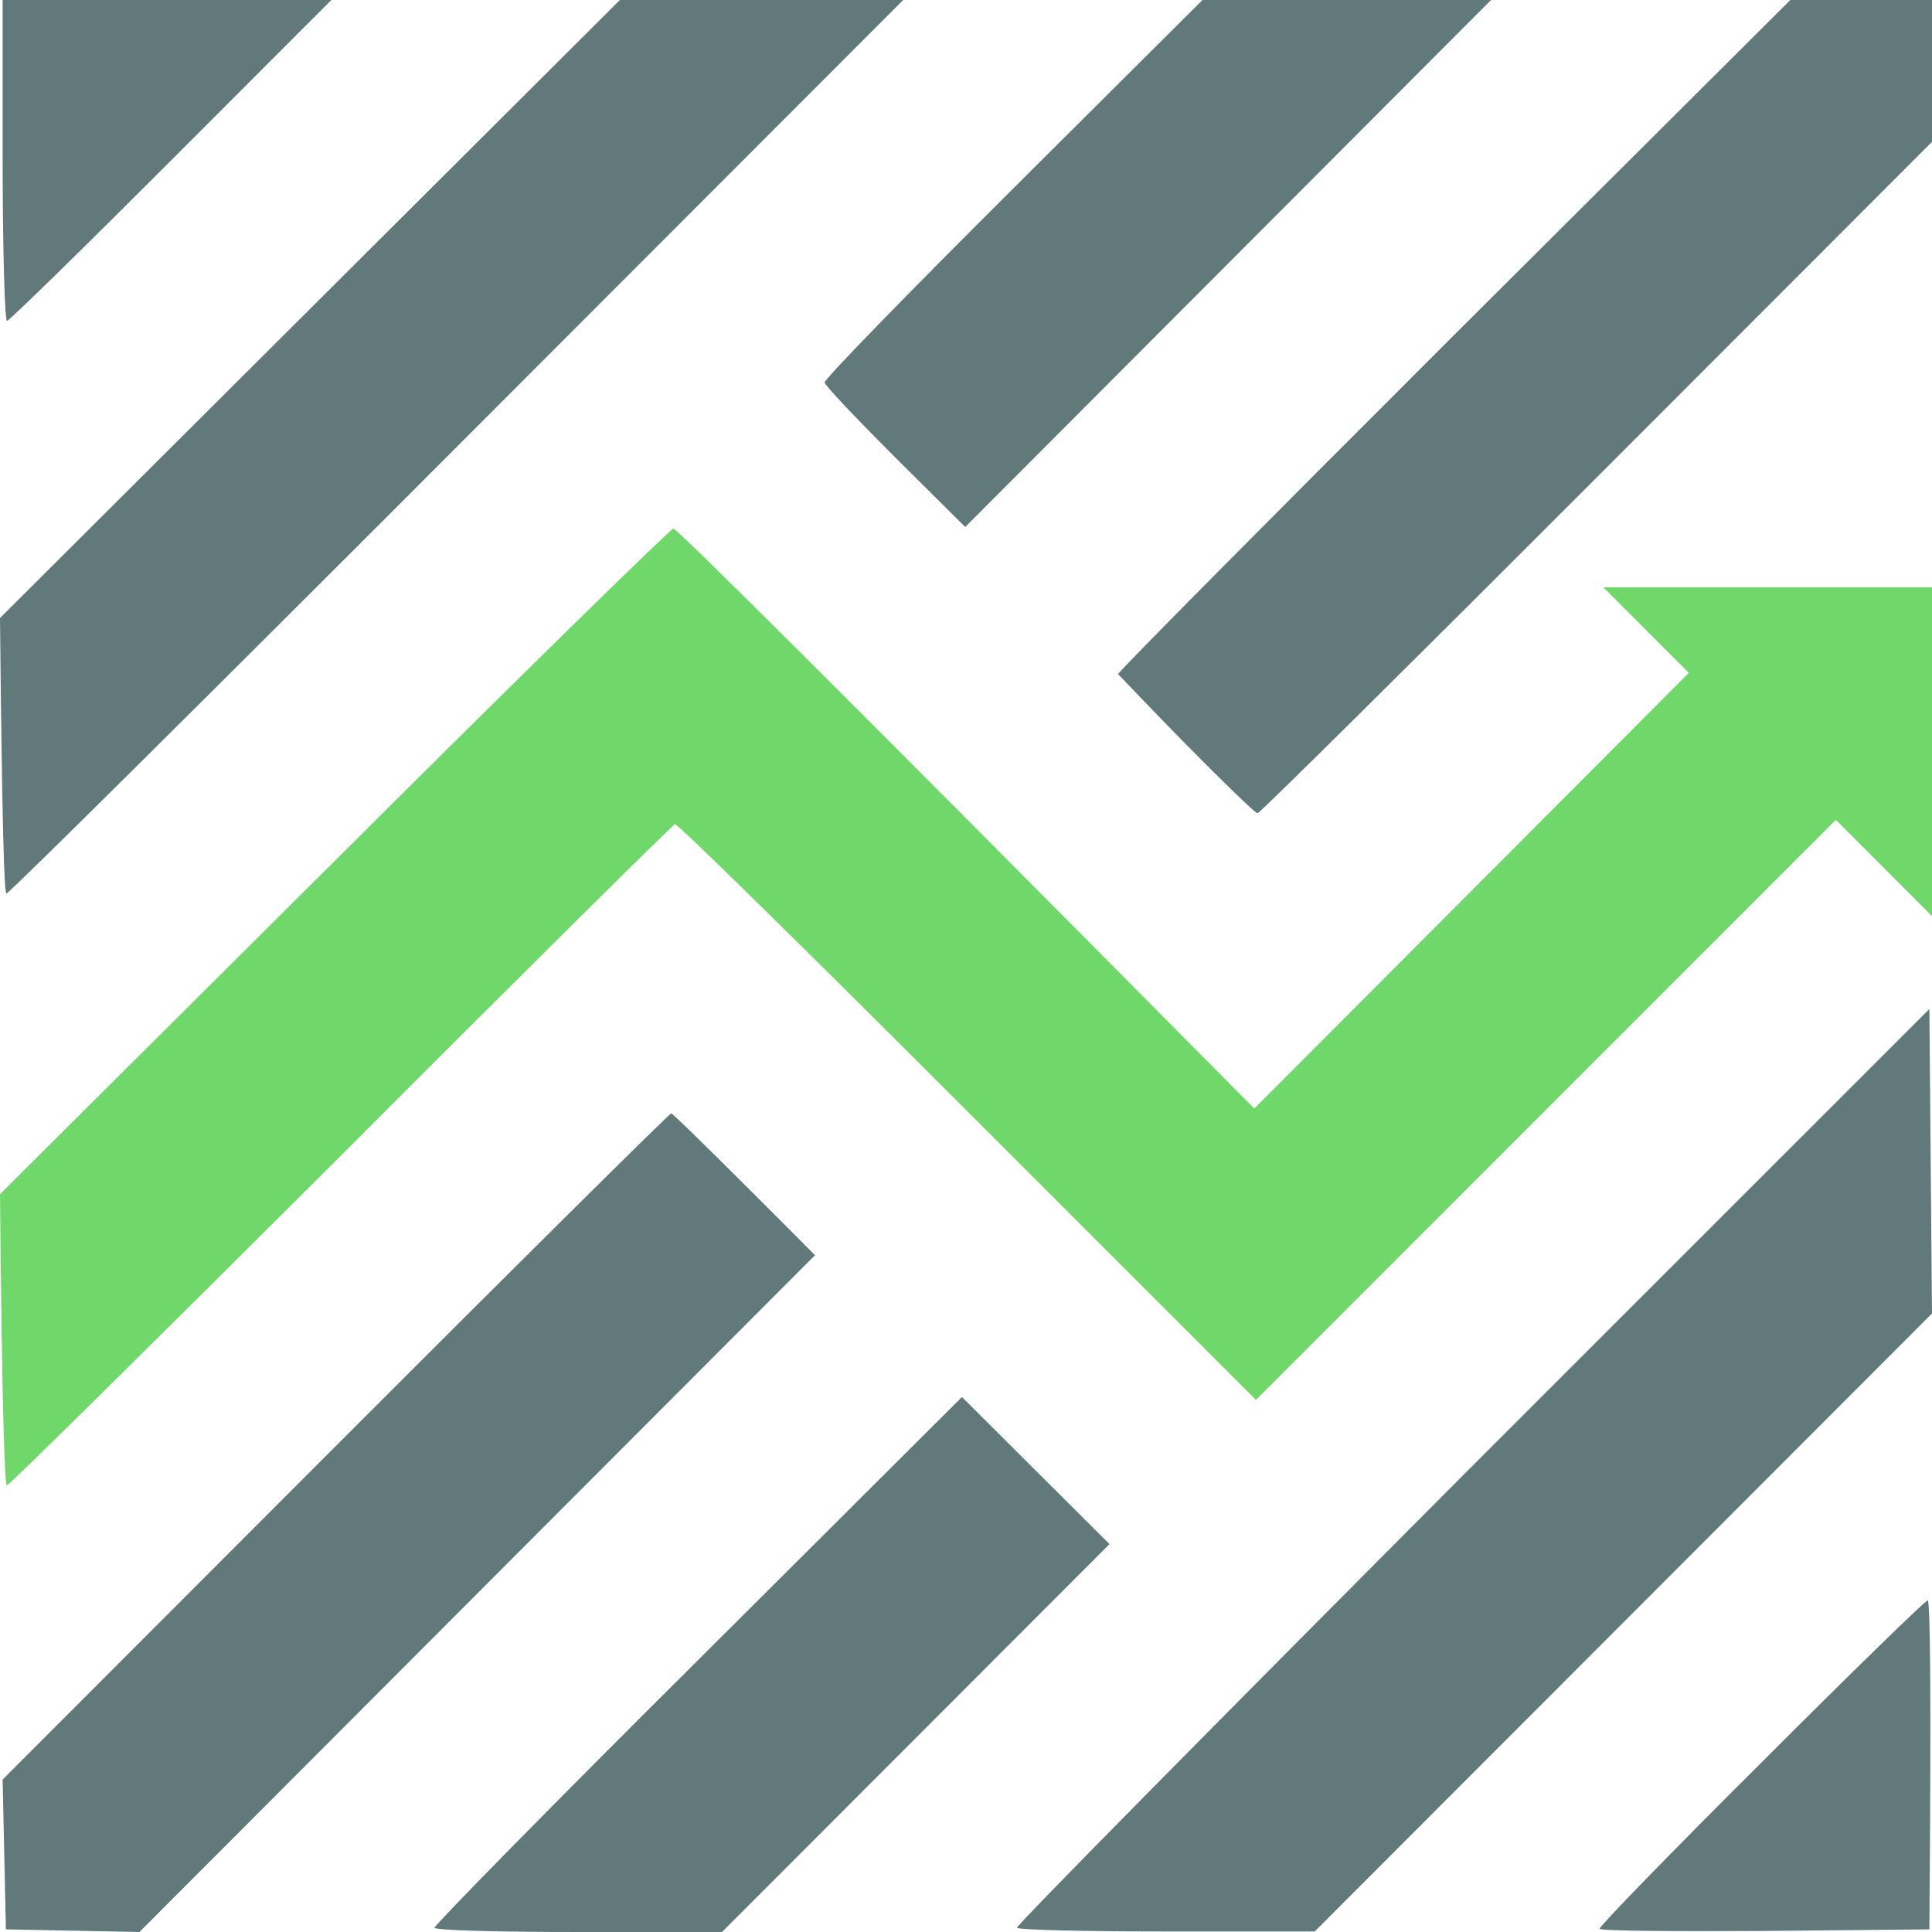 <?xml version="1.0" encoding="UTF-8"?> <svg xmlns="http://www.w3.org/2000/svg" width="22" height="22" viewBox="0 0 22 22" fill="none"><path fill-rule="evenodd" clip-rule="evenodd" d="M10.285 0H7.059L0 7.037C0.024 9.468 0.049 10.175 0.073 10.175C0.103 10.175 2.41 7.884 5.203 5.087L10.285 0ZM3.773 0H0.03V1.828C0.03 2.833 0.055 3.655 0.079 3.655C0.103 3.655 0.943 2.833 1.947 1.828L3.773 0ZM16.979 0H13.693L11.533 2.151C10.346 3.333 9.378 4.326 9.39 4.356C9.396 4.393 9.762 4.777 10.194 5.209L10.991 6.001L16.979 0ZM22 0H20.387L16.553 3.82C14.448 5.922 12.725 7.658 12.731 7.677C12.733 7.679 12.745 7.691 12.766 7.712C12.865 7.816 13.162 8.127 13.51 8.481C13.93 8.907 14.295 9.261 14.32 9.261C14.344 9.261 16.085 7.536 18.184 5.435L22 1.615V0ZM22 14.957L21.97 11.49L16.766 16.693C13.906 19.563 11.569 21.927 11.581 21.951C11.587 21.976 12.354 21.994 13.285 21.994H14.971L22 14.957ZM9.281 14.293C8.033 13.038 7.656 12.678 7.644 12.678C7.625 12.678 5.903 14.384 3.822 16.468L0.03 20.264L0.067 21.97L1.588 22L9.281 14.293ZM12.634 17.583L10.954 15.908L7.948 18.905C6.287 20.556 4.942 21.927 4.948 21.951C4.954 21.982 5.696 22 6.591 22H8.222L12.634 17.583ZM21.97 21.97C21.994 19.07 21.976 18.223 21.951 18.223C21.927 18.223 21.069 19.057 20.053 20.075C19.03 21.092 18.203 21.945 18.215 21.963C18.221 21.988 19.067 21.994 20.095 21.988L21.97 21.97Z" fill="#61797A"></path><path d="M7.668 6.019C7.705 6.019 9.208 7.504 14.283 12.623L19.231 7.662L18.257 6.688H22V10.432L20.905 9.336L14.302 15.941L11.015 12.654C9.208 10.846 7.711 9.373 7.686 9.385C7.662 9.391 5.946 11.09 3.883 13.159C1.814 15.223 0.103 16.915 0.079 16.915C0.055 16.915 0.024 16.172 0 13.598L3.804 9.811C5.897 7.723 7.638 6.019 7.668 6.019Z" fill="#70D86A"></path></svg> 